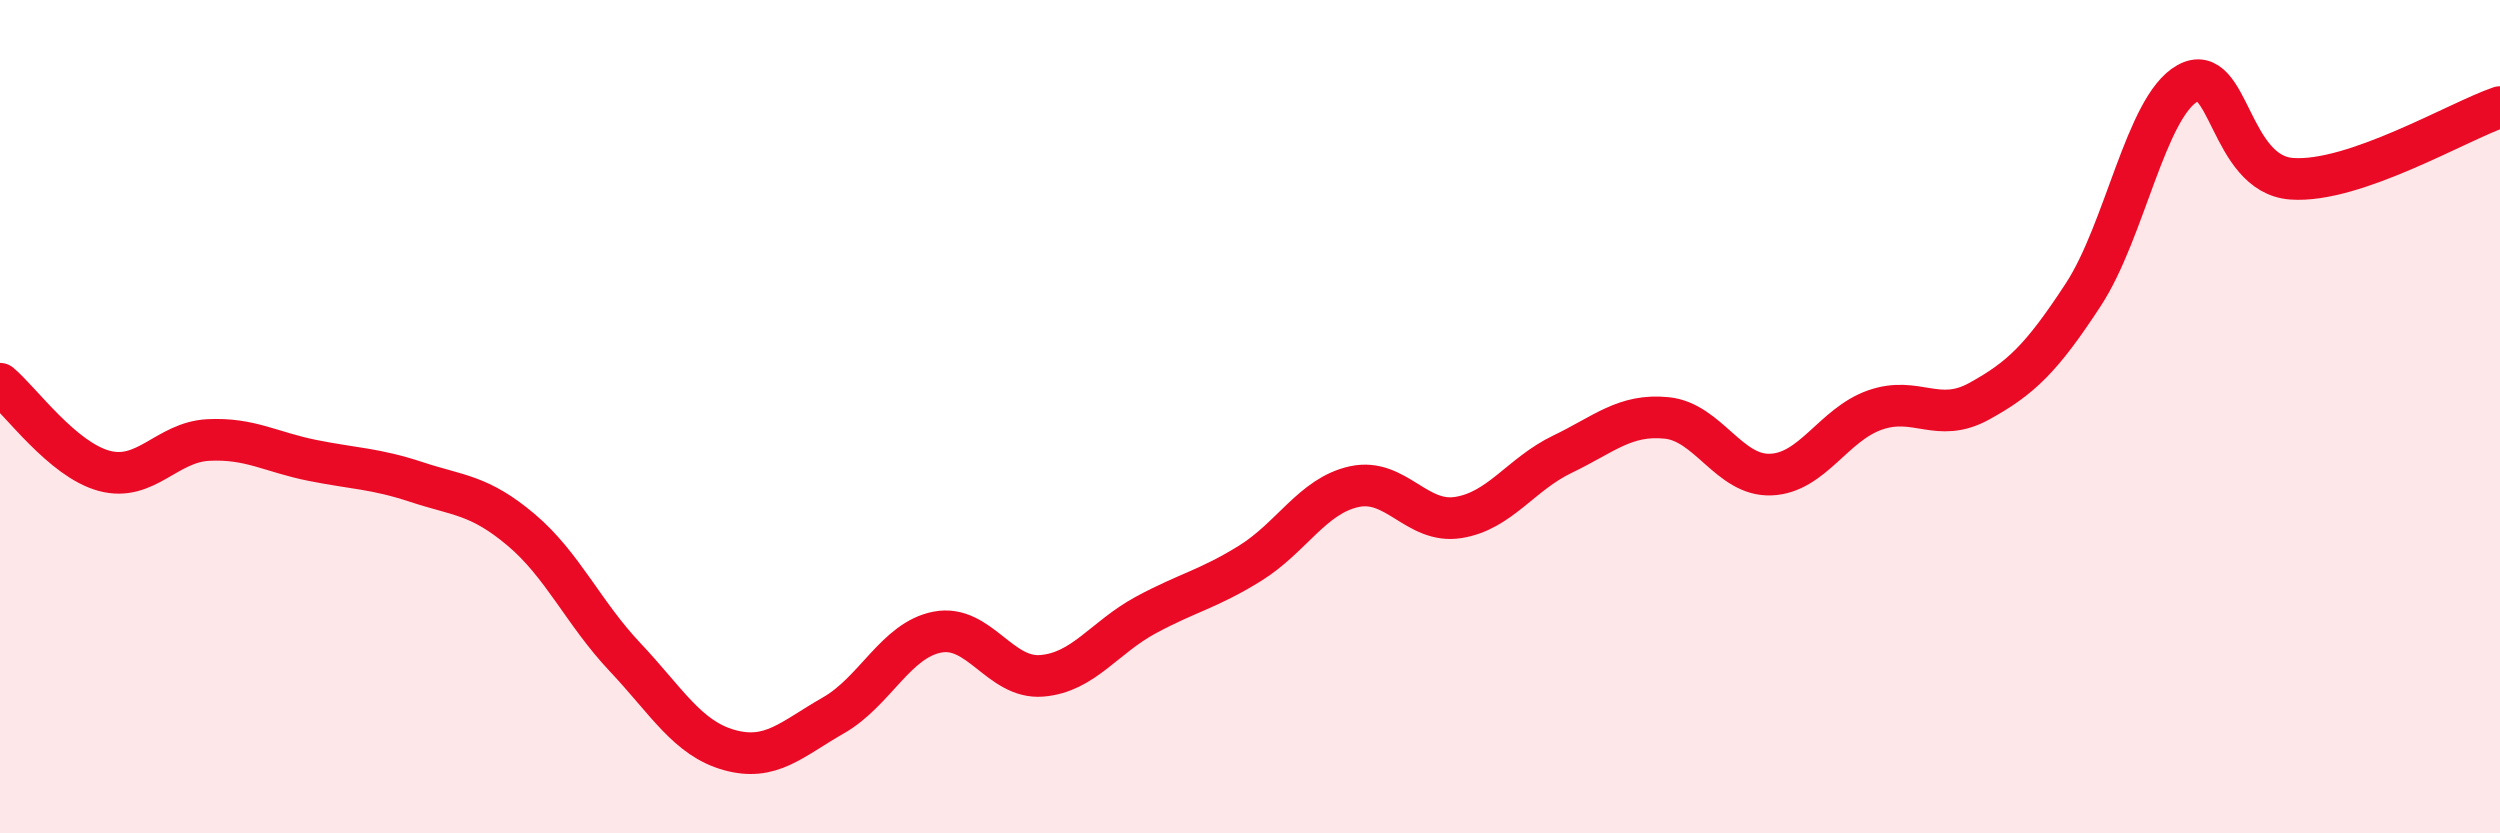 
    <svg width="60" height="20" viewBox="0 0 60 20" xmlns="http://www.w3.org/2000/svg">
      <path
        d="M 0,9.21 C 0.5,9.63 1.5,11.03 2.5,11.3 C 3.5,11.57 4,10.61 5,10.56 C 6,10.51 6.5,10.85 7.5,11.05 C 8.5,11.25 9,11.24 10,11.57 C 11,11.9 11.5,11.87 12.5,12.71 C 13.5,13.55 14,14.71 15,15.77 C 16,16.83 16.5,17.72 17.5,18 C 18.5,18.28 19,17.74 20,17.17 C 21,16.6 21.5,15.36 22.5,15.17 C 23.5,14.98 24,16.3 25,16.22 C 26,16.14 26.5,15.3 27.5,14.76 C 28.5,14.22 29,14.14 30,13.52 C 31,12.9 31.5,11.9 32.5,11.68 C 33.5,11.46 34,12.58 35,12.42 C 36,12.26 36.5,11.38 37.5,10.9 C 38.5,10.42 39,9.93 40,10.03 C 41,10.13 41.5,11.43 42.5,11.39 C 43.5,11.35 44,10.19 45,9.84 C 46,9.49 46.5,10.18 47.5,9.63 C 48.5,9.08 49,8.6 50,7.07 C 51,5.54 51.5,2.56 52.5,2 C 53.5,1.44 53.5,4.18 55,4.29 C 56.5,4.4 59,2.91 60,2.57L60 20L0 20Z"
        fill="#EB0A25"
        opacity="0.1"
        stroke-linecap="round"
        stroke-linejoin="round"
      />
      <path
        d="M 0,9.21 C 0.5,9.63 1.5,11.03 2.5,11.3 C 3.5,11.57 4,10.61 5,10.56 C 6,10.51 6.5,10.85 7.5,11.05 C 8.5,11.25 9,11.24 10,11.57 C 11,11.9 11.5,11.87 12.5,12.71 C 13.5,13.55 14,14.71 15,15.77 C 16,16.83 16.5,17.72 17.5,18 C 18.5,18.28 19,17.74 20,17.17 C 21,16.6 21.5,15.36 22.5,15.17 C 23.5,14.98 24,16.3 25,16.22 C 26,16.14 26.5,15.3 27.5,14.76 C 28.5,14.22 29,14.14 30,13.52 C 31,12.9 31.5,11.9 32.5,11.68 C 33.5,11.46 34,12.58 35,12.42 C 36,12.26 36.5,11.38 37.5,10.9 C 38.5,10.42 39,9.93 40,10.03 C 41,10.13 41.5,11.43 42.5,11.39 C 43.5,11.35 44,10.19 45,9.84 C 46,9.49 46.5,10.18 47.5,9.63 C 48.5,9.08 49,8.6 50,7.07 C 51,5.54 51.5,2.56 52.5,2 C 53.5,1.44 53.5,4.18 55,4.29 C 56.5,4.4 59,2.91 60,2.57"
        stroke="#EB0A25"
        stroke-width="1"
        fill="none"
        stroke-linecap="round"
        stroke-linejoin="round"
      />
    </svg>
  